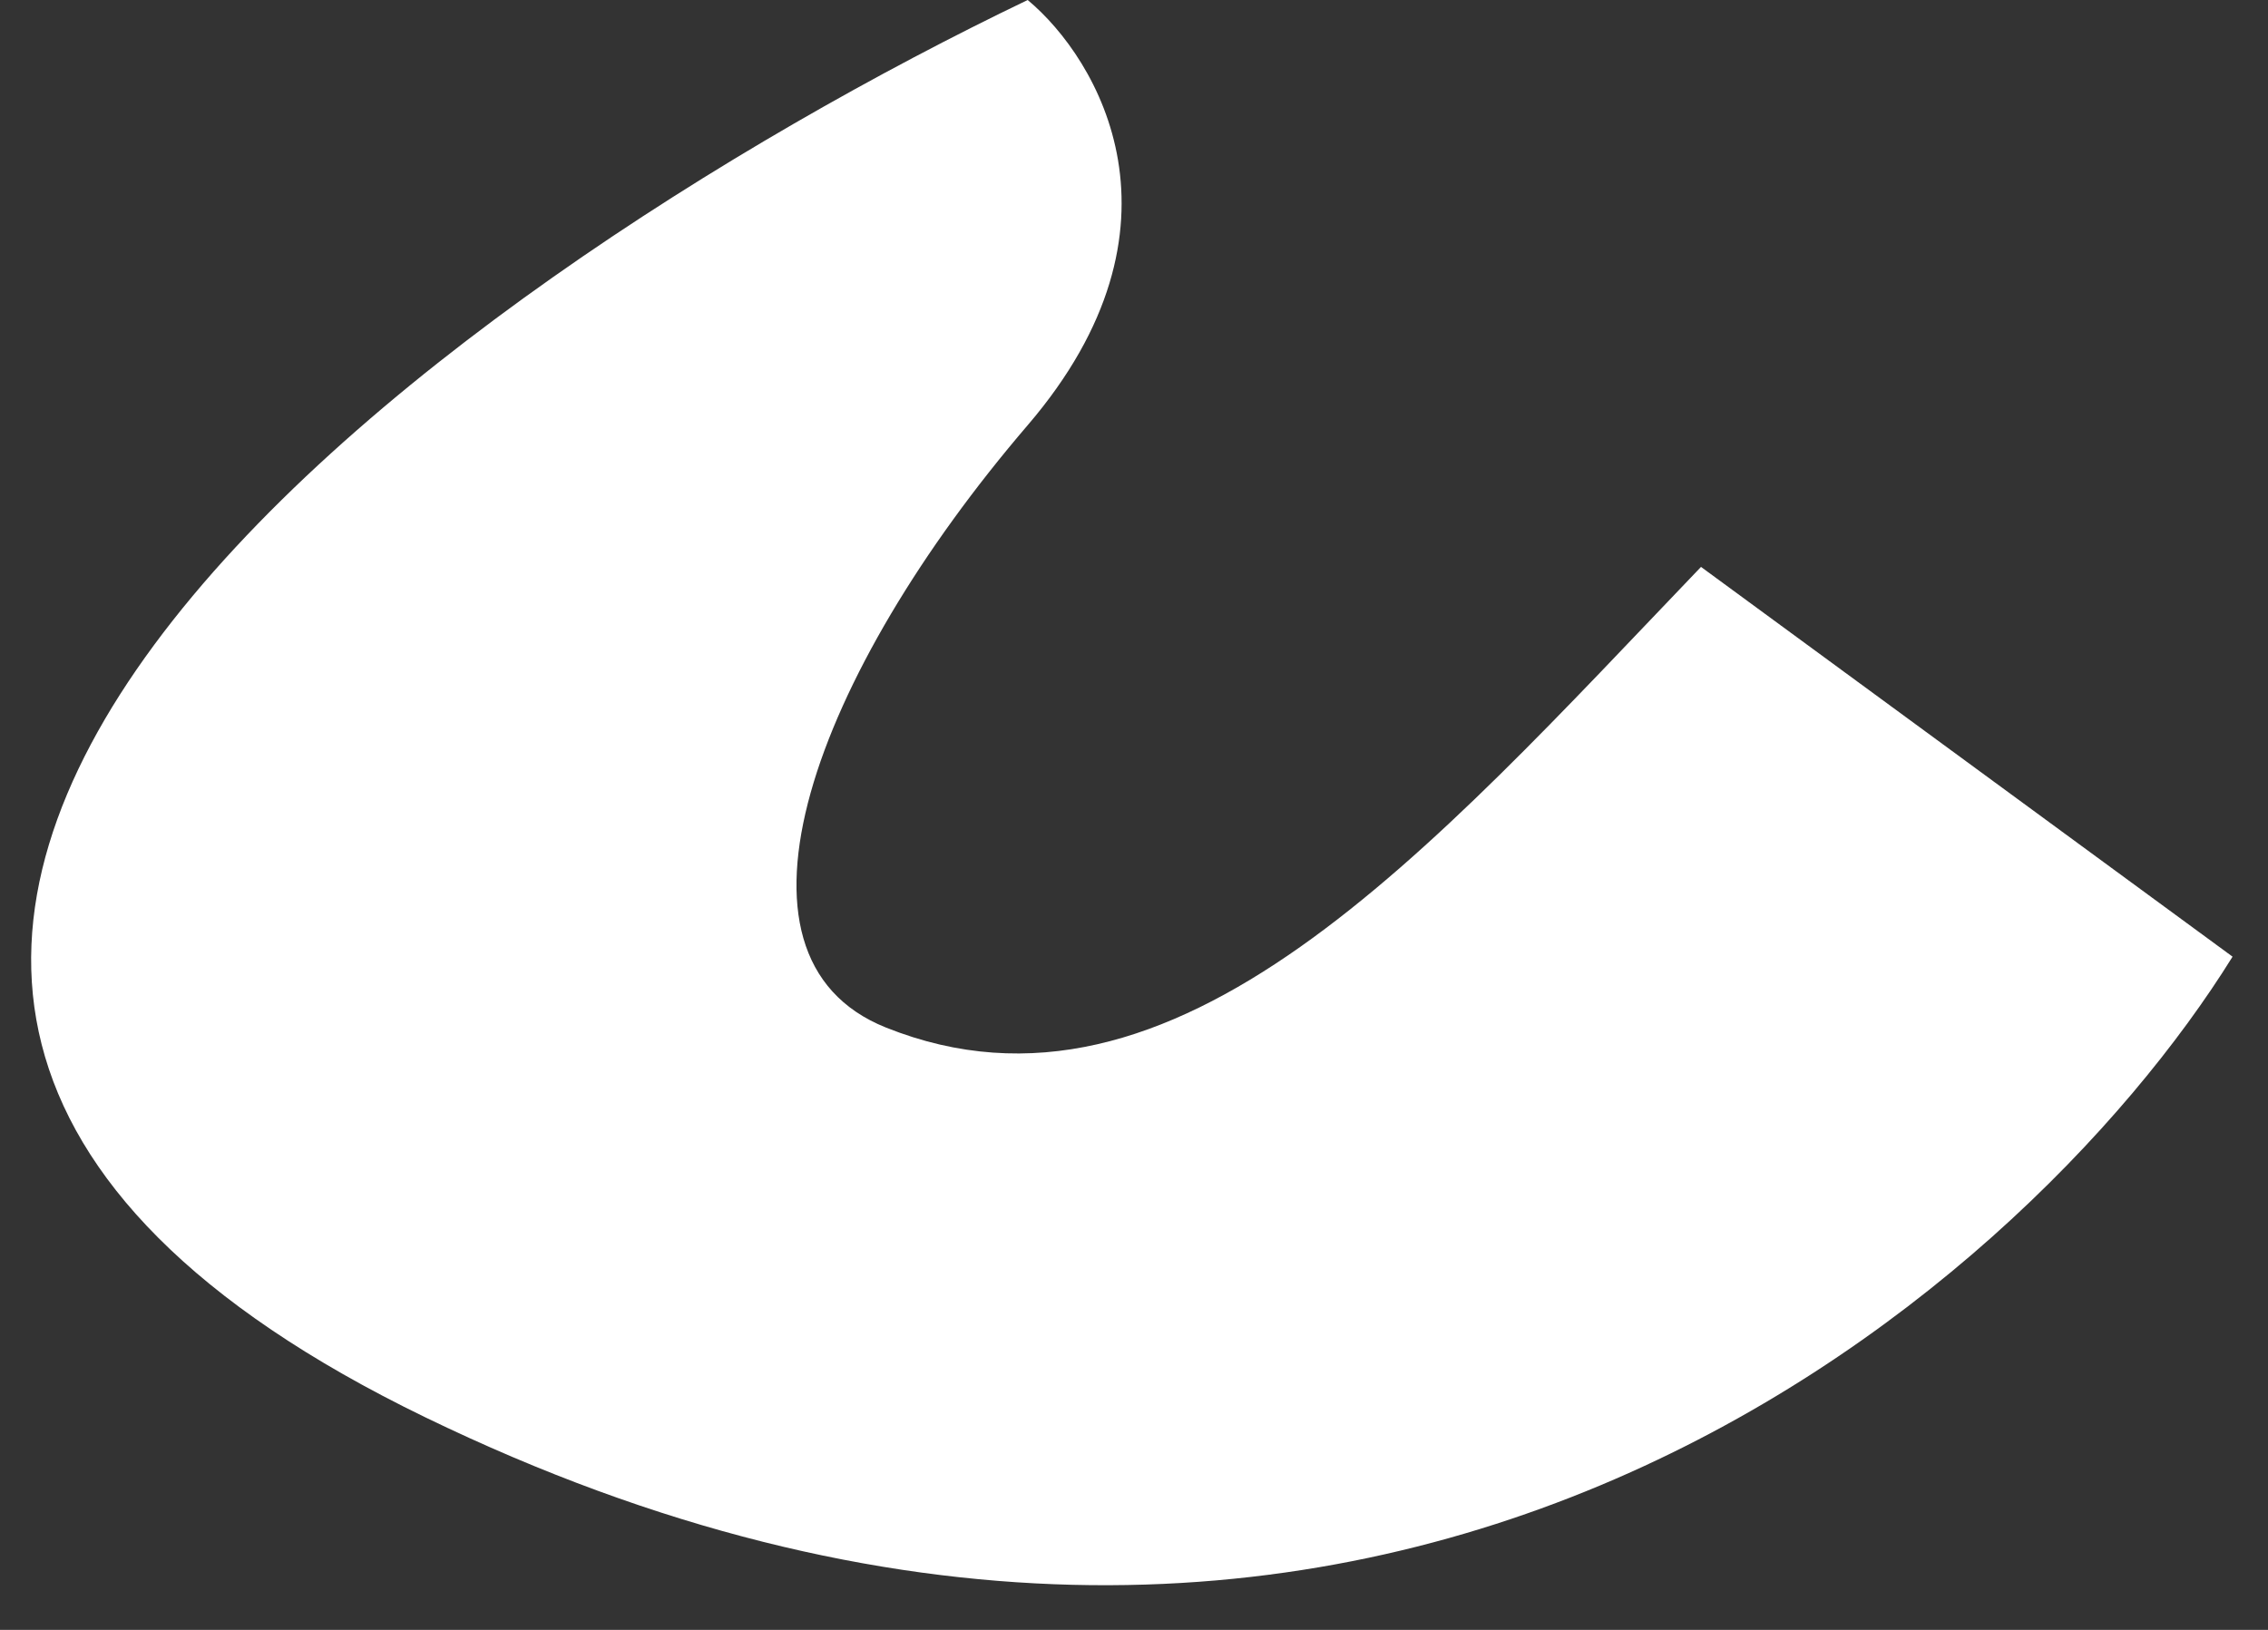 <?xml version="1.0" encoding="UTF-8"?> <svg xmlns="http://www.w3.org/2000/svg" width="32" height="23" viewBox="0 0 32 23" fill="none"><rect x="0" y="0" width="32" height="23" fill="#333333" stroke="none"/> <path d="M6 20C-7.2 13.6 6.167 4 14.5 0C15.5 0.833 16.9 3.2 14.5 6C11.5 9.5 10 13.5 12.5 14.5C16.585 16.134 20.167 12 24 8L31.5 13.5C28.5 18.333 19.2 26.4 6 20Z" fill="white"></path> </svg> 